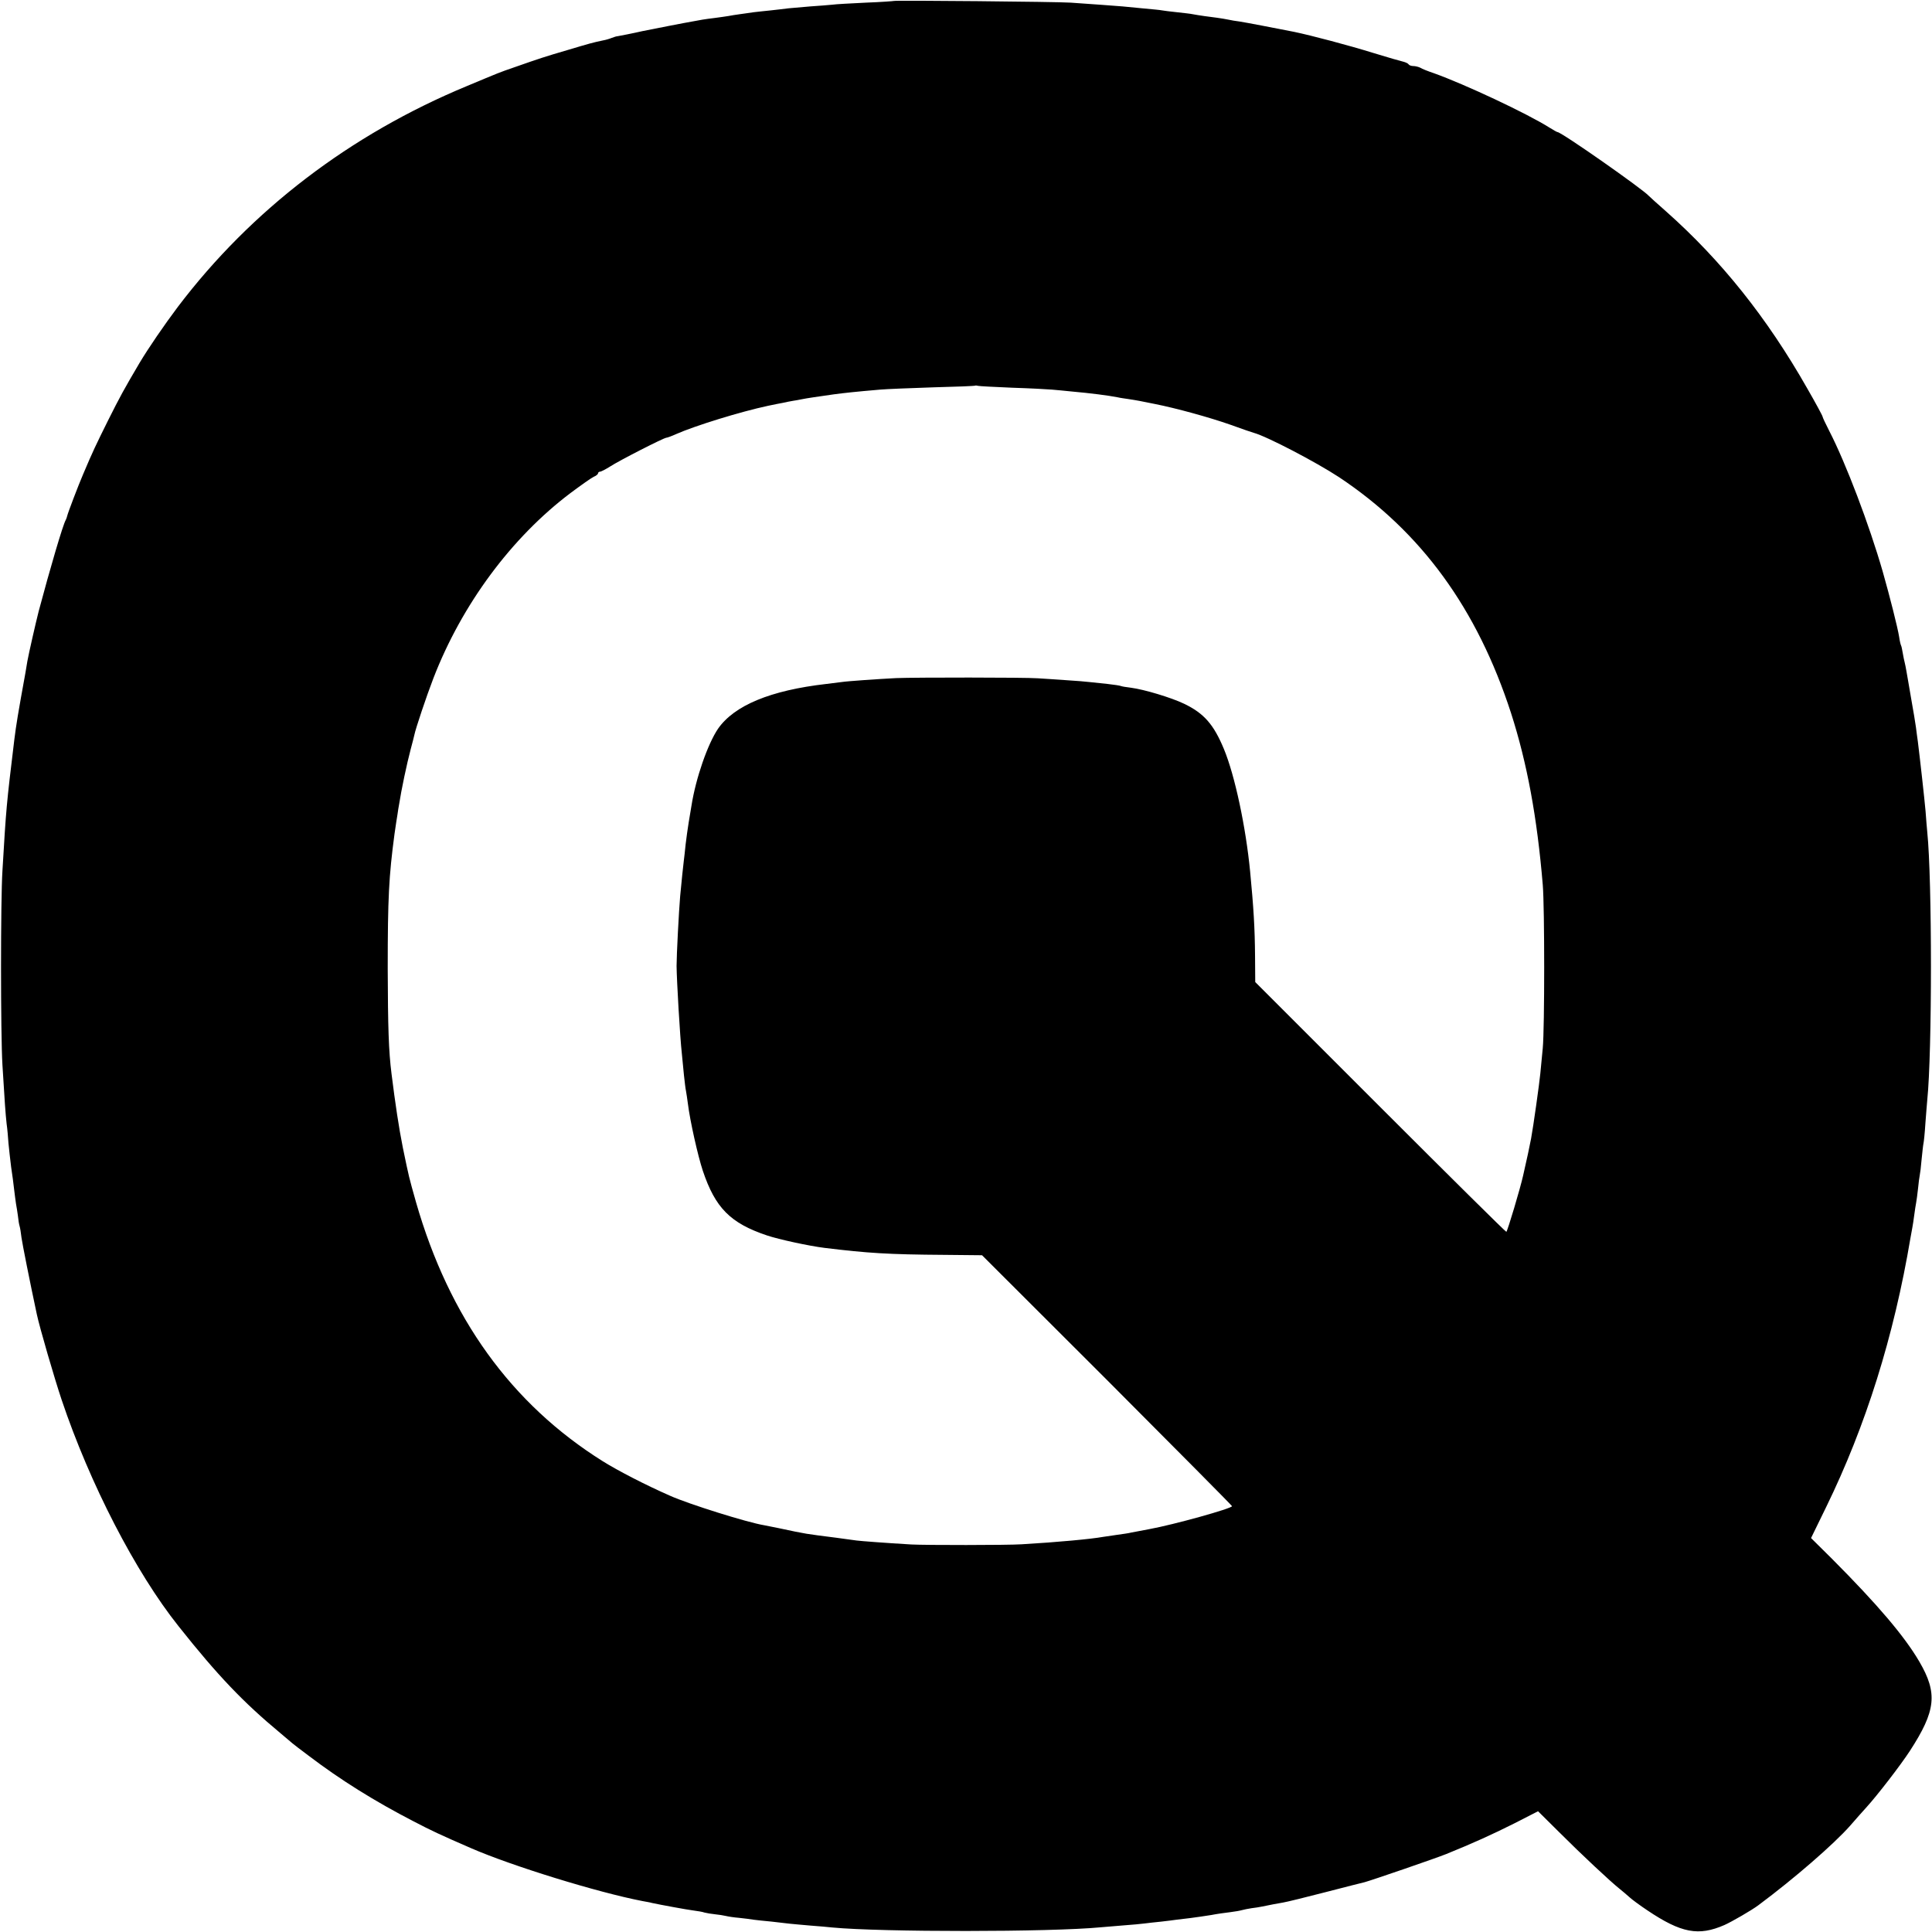 <?xml version="1.0" standalone="no"?>
<!DOCTYPE svg PUBLIC "-//W3C//DTD SVG 20010904//EN"
 "http://www.w3.org/TR/2001/REC-SVG-20010904/DTD/svg10.dtd">
<svg version="1.0" xmlns="http://www.w3.org/2000/svg"
 width="1024pt" height="1024pt" viewBox="0 0 1024 1024"
 preserveAspectRatio="xMidYMid meet">
<g transform="translate(0,1024) scale(0.1,-0.1)"
fill="#000000" stroke="none">
<path d="M4738 10235 c-2 -1 -68 -6 -148 -9 -80 -4 -161 -8 -180 -11 -19 -2
-71 -6 -115 -9 -44 -4 -96 -8 -115 -10 -19 -3 -62 -7 -94 -11 -33 -3 -74 -8
-93 -10 -18 -3 -50 -7 -70 -10 -21 -3 -49 -7 -63 -10 -14 -2 -45 -7 -70 -10
-25 -3 -55 -7 -66 -9 -12 -2 -37 -7 -55 -10 -31 -5 -215 -41 -264 -51 -52 -12
-125 -26 -132 -27 -5 0 -18 -4 -31 -9 -12 -5 -33 -11 -45 -13 -53 -11 -71 -16
-188 -51 -123 -36 -147 -44 -284 -92 -84 -29 -75 -26 -250 -99 -618 -256
-1143 -657 -1532 -1170 -73 -97 -157 -220 -203 -297 -82 -139 -104 -179 -168
-307 -63 -127 -81 -164 -132 -285 -25 -58 -81 -205 -84 -220 -1 -5 -4 -14 -7
-20 -15 -24 -84 -260 -144 -485 -16 -63 -52 -221 -60 -265 -3 -16 -7 -43 -10
-60 -40 -220 -49 -275 -59 -355 -42 -348 -43 -357 -63 -695 -10 -156 -10 -863
0 -1030 12 -198 16 -255 22 -310 4 -27 8 -75 10 -105 3 -30 9 -86 14 -125 6
-38 13 -92 16 -120 3 -27 8 -62 10 -76 3 -14 7 -43 10 -63 2 -21 6 -46 9 -55
3 -9 7 -36 10 -61 5 -35 43 -227 81 -405 15 -71 94 -342 132 -455 149 -443
391 -913 620 -1200 207 -261 343 -403 538 -565 33 -28 62 -52 65 -55 3 -3 41
-32 85 -65 171 -130 351 -242 558 -349 94 -49 141 -71 302 -141 218 -95 672
-235 910 -281 22 -4 45 -8 50 -10 41 -9 187 -36 220 -40 22 -3 49 -7 59 -11
11 -3 36 -7 55 -9 20 -2 46 -6 58 -9 12 -3 44 -8 70 -10 27 -3 62 -7 78 -10
17 -2 59 -7 95 -10 36 -4 79 -9 95 -11 17 -2 66 -6 110 -10 44 -3 96 -8 115
-10 260 -25 1156 -25 1425 1 22 2 76 6 120 10 44 3 94 8 110 10 17 2 57 7 90
10 33 4 69 8 80 10 11 1 45 5 75 9 30 4 80 11 110 16 30 6 75 12 100 15 25 3
53 8 63 11 10 3 32 7 50 10 18 2 43 6 57 9 44 9 74 15 110 21 19 3 121 28 225
55 105 27 198 51 208 53 37 10 375 126 432 149 136 55 247 105 364 164 l123
63 112 -111 c118 -118 272 -262 320 -300 16 -13 40 -33 53 -45 13 -12 55 -43
94 -69 180 -121 272 -138 409 -78 40 18 144 78 180 105 191 142 400 324 485
420 33 38 71 81 85 96 61 67 182 224 233 302 138 213 148 305 50 473 -79 135
-221 302 -462 544 l-112 111 80 164 c210 430 359 904 447 1427 3 18 8 43 10
55 2 11 7 41 10 66 3 25 8 54 10 65 2 11 7 45 10 75 3 30 7 62 9 70 2 8 7 47
10 85 4 39 8 77 10 85 2 8 7 56 10 105 4 50 8 106 10 125 26 252 26 1167 0
1420 -2 19 -6 69 -9 110 -6 68 -30 283 -41 370 -3 19 -7 53 -10 75 -3 22 -14
90 -25 150 -10 61 -22 126 -25 145 -3 19 -8 42 -10 50 -2 8 -7 30 -10 49 -3
19 -7 37 -9 40 -2 3 -7 23 -10 45 -8 50 -49 212 -87 346 -71 247 -195 574
-283 745 -20 39 -36 73 -36 77 0 4 -36 71 -81 149 -213 375 -457 680 -749 939
-47 41 -87 78 -90 81 -29 34 -464 339 -485 339 -3 0 -22 11 -43 24 -119 75
-447 229 -612 288 -30 10 -63 23 -72 29 -10 5 -27 9 -37 9 -11 0 -22 4 -25 9
-3 5 -16 11 -28 14 -13 3 -84 23 -158 46 -132 41 -329 93 -420 112 -96 19
-257 50 -290 55 -19 2 -46 7 -60 10 -13 3 -40 7 -60 10 -34 4 -99 13 -130 19
-8 2 -44 6 -80 10 -36 4 -72 8 -81 10 -8 2 -51 6 -95 10 -43 4 -95 9 -114 11
-36 3 -172 13 -275 20 -70 5 -932 13 -937 9z m627 -2050 c94 -3 188 -8 210
-10 22 -2 69 -6 105 -10 101 -9 194 -21 245 -31 11 -3 36 -6 55 -9 19 -3 46
-7 60 -10 14 -3 50 -10 80 -16 112 -22 290 -71 401 -110 63 -23 119 -42 124
-43 70 -19 330 -155 452 -235 435 -289 732 -696 912 -1251 85 -265 138 -551
168 -910 10 -120 10 -758 0 -865 -4 -44 -10 -105 -13 -135 -5 -52 -37 -281
-49 -345 -7 -38 -23 -112 -42 -195 -15 -68 -82 -292 -89 -299 -2 -2 -302 295
-667 660 l-664 664 -1 136 c-1 151 -8 261 -26 449 -23 238 -81 510 -139 650
-54 130 -105 189 -211 240 -69 33 -212 76 -282 85 -26 3 -49 7 -53 9 -3 2 -35
7 -71 11 -36 4 -78 8 -95 10 -16 2 -73 7 -125 10 -52 4 -120 8 -150 10 -68 5
-648 5 -750 1 -97 -5 -258 -16 -290 -21 -14 -2 -50 -6 -80 -10 -297 -34 -488
-114 -574 -237 -55 -81 -118 -262 -141 -408 -3 -19 -10 -60 -15 -90 -5 -30
-12 -82 -16 -115 -3 -33 -8 -73 -10 -90 -4 -29 -10 -94 -19 -185 -7 -81 -19
-314 -19 -370 1 -79 18 -376 28 -465 3 -27 8 -78 11 -113 4 -35 8 -73 11 -85
2 -12 7 -42 10 -67 11 -90 53 -277 79 -355 66 -197 146 -278 340 -343 62 -21
224 -56 305 -66 229 -28 339 -35 635 -37 l200 -2 663 -662 c364 -365 662 -665
662 -668 0 -12 -308 -98 -440 -122 -41 -8 -84 -16 -95 -18 -11 -3 -45 -8 -75
-12 -30 -4 -64 -9 -75 -11 -60 -11 -240 -28 -430 -39 -76 -5 -512 -5 -585 -1
-135 8 -268 18 -290 21 -14 2 -63 9 -110 15 -164 21 -150 18 -305 51 -33 7
-67 13 -75 15 -87 14 -400 112 -498 156 -128 56 -277 133 -357 183 -485 304
-814 760 -990 1373 -39 139 -36 126 -70 290 -21 105 -40 232 -60 392 -15 119
-19 244 -20 555 0 376 6 490 36 715 6 41 13 89 16 105 2 17 6 39 8 50 12 78
41 216 62 295 8 30 17 64 19 74 6 32 64 205 101 301 151 391 414 746 727 982
55 41 110 80 123 86 13 5 23 14 23 19 0 4 5 8 10 8 6 0 29 12 53 27 49 32 286
153 299 153 4 0 27 8 51 19 102 45 342 119 487 150 30 6 66 14 80 16 14 3 36
8 50 10 14 2 36 6 50 9 29 6 80 13 170 26 62 8 106 13 245 25 33 3 159 8 280
12 121 3 222 7 223 9 2 1 9 1 15 -1 7 -2 89 -6 182 -10z"/>
</g>
</svg>
